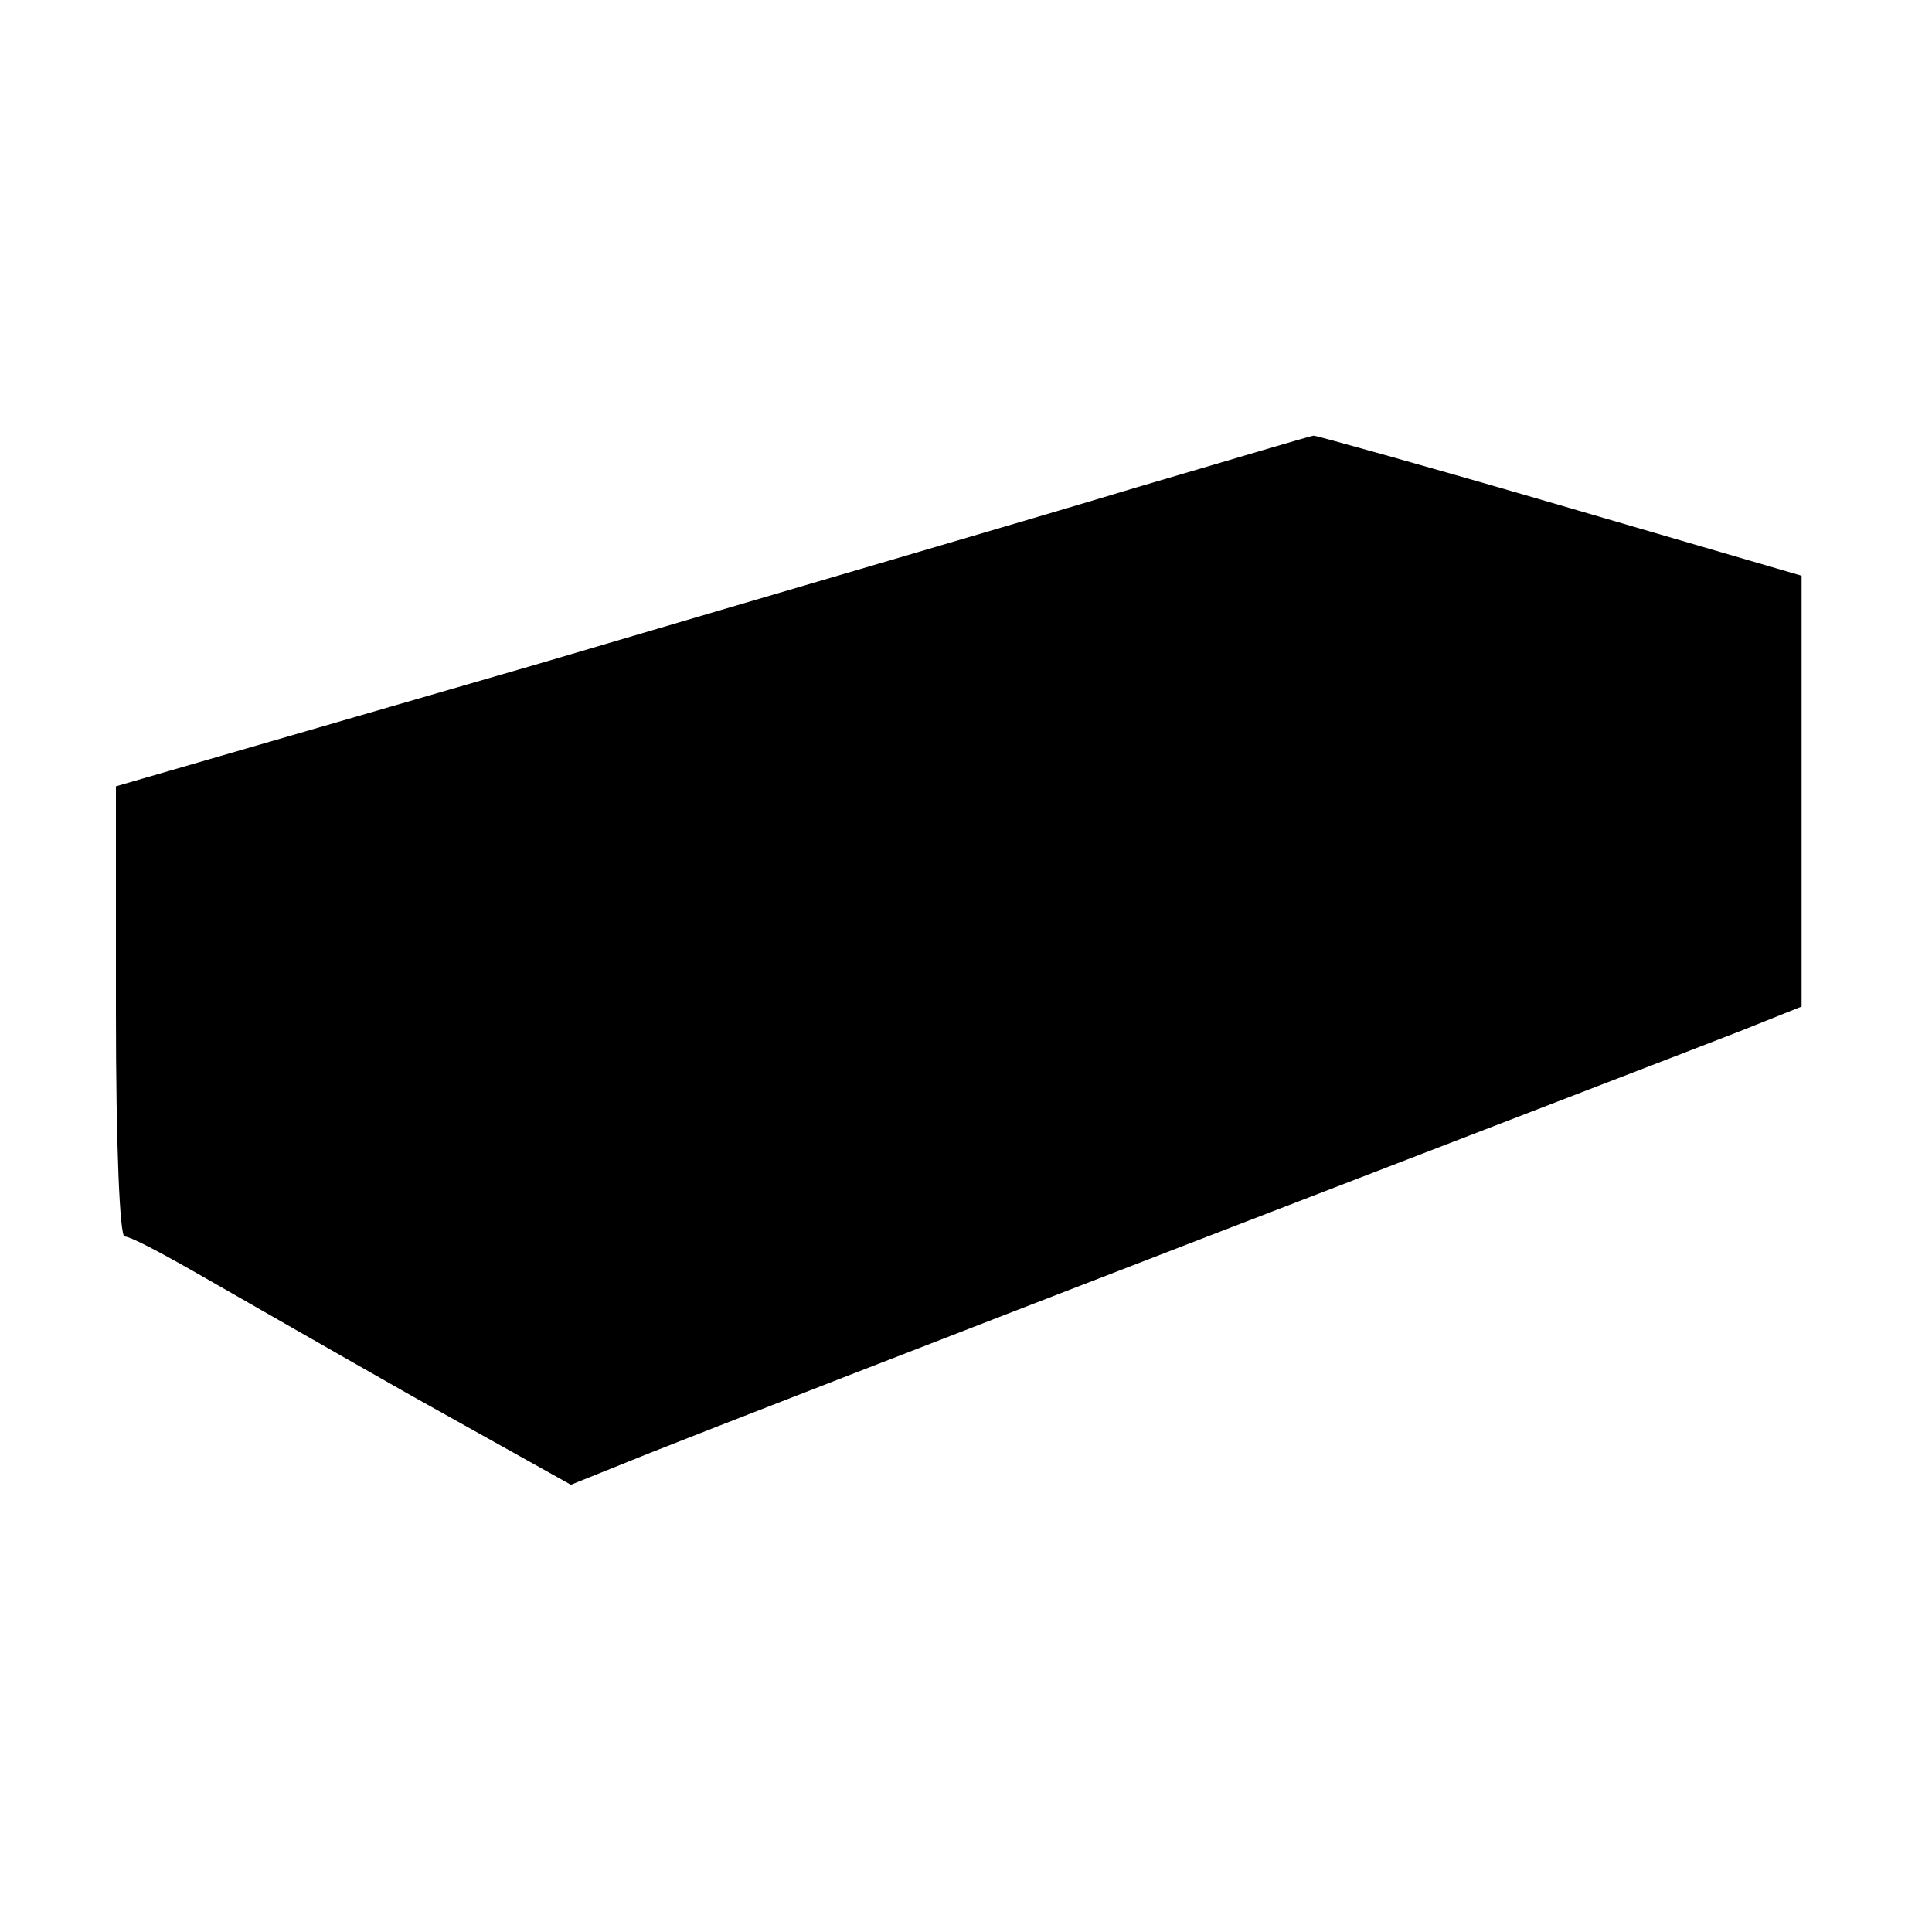 <?xml version="1.0" standalone="no"?>
<!DOCTYPE svg PUBLIC "-//W3C//DTD SVG 20010904//EN"
 "http://www.w3.org/TR/2001/REC-SVG-20010904/DTD/svg10.dtd">
<svg version="1.0" xmlns="http://www.w3.org/2000/svg"
 width="200pt" height="200pt" viewBox="0 0 200 200"
 preserveAspectRatio="xMidYMid meet">
<g transform="translate(0,200) scale(0.1,-0.1)"
fill="#000000" stroke="none">
<path d="M1175 1495 c-99 -30 -377 -111 -617 -182 l-438 -127 0 -233 c0 -140
4 -233 9 -233 6 0 38 -17 73 -37 35 -20 136 -78 226 -129 l163 -91 82 33 c45
18 305 119 577 224 272 105 522 201 555 214 l60 24 0 223 0 223 -250 73 c-137
40 -252 72 -255 72 -3 0 -86 -25 -185 -54z"/>
</g>
</svg>
